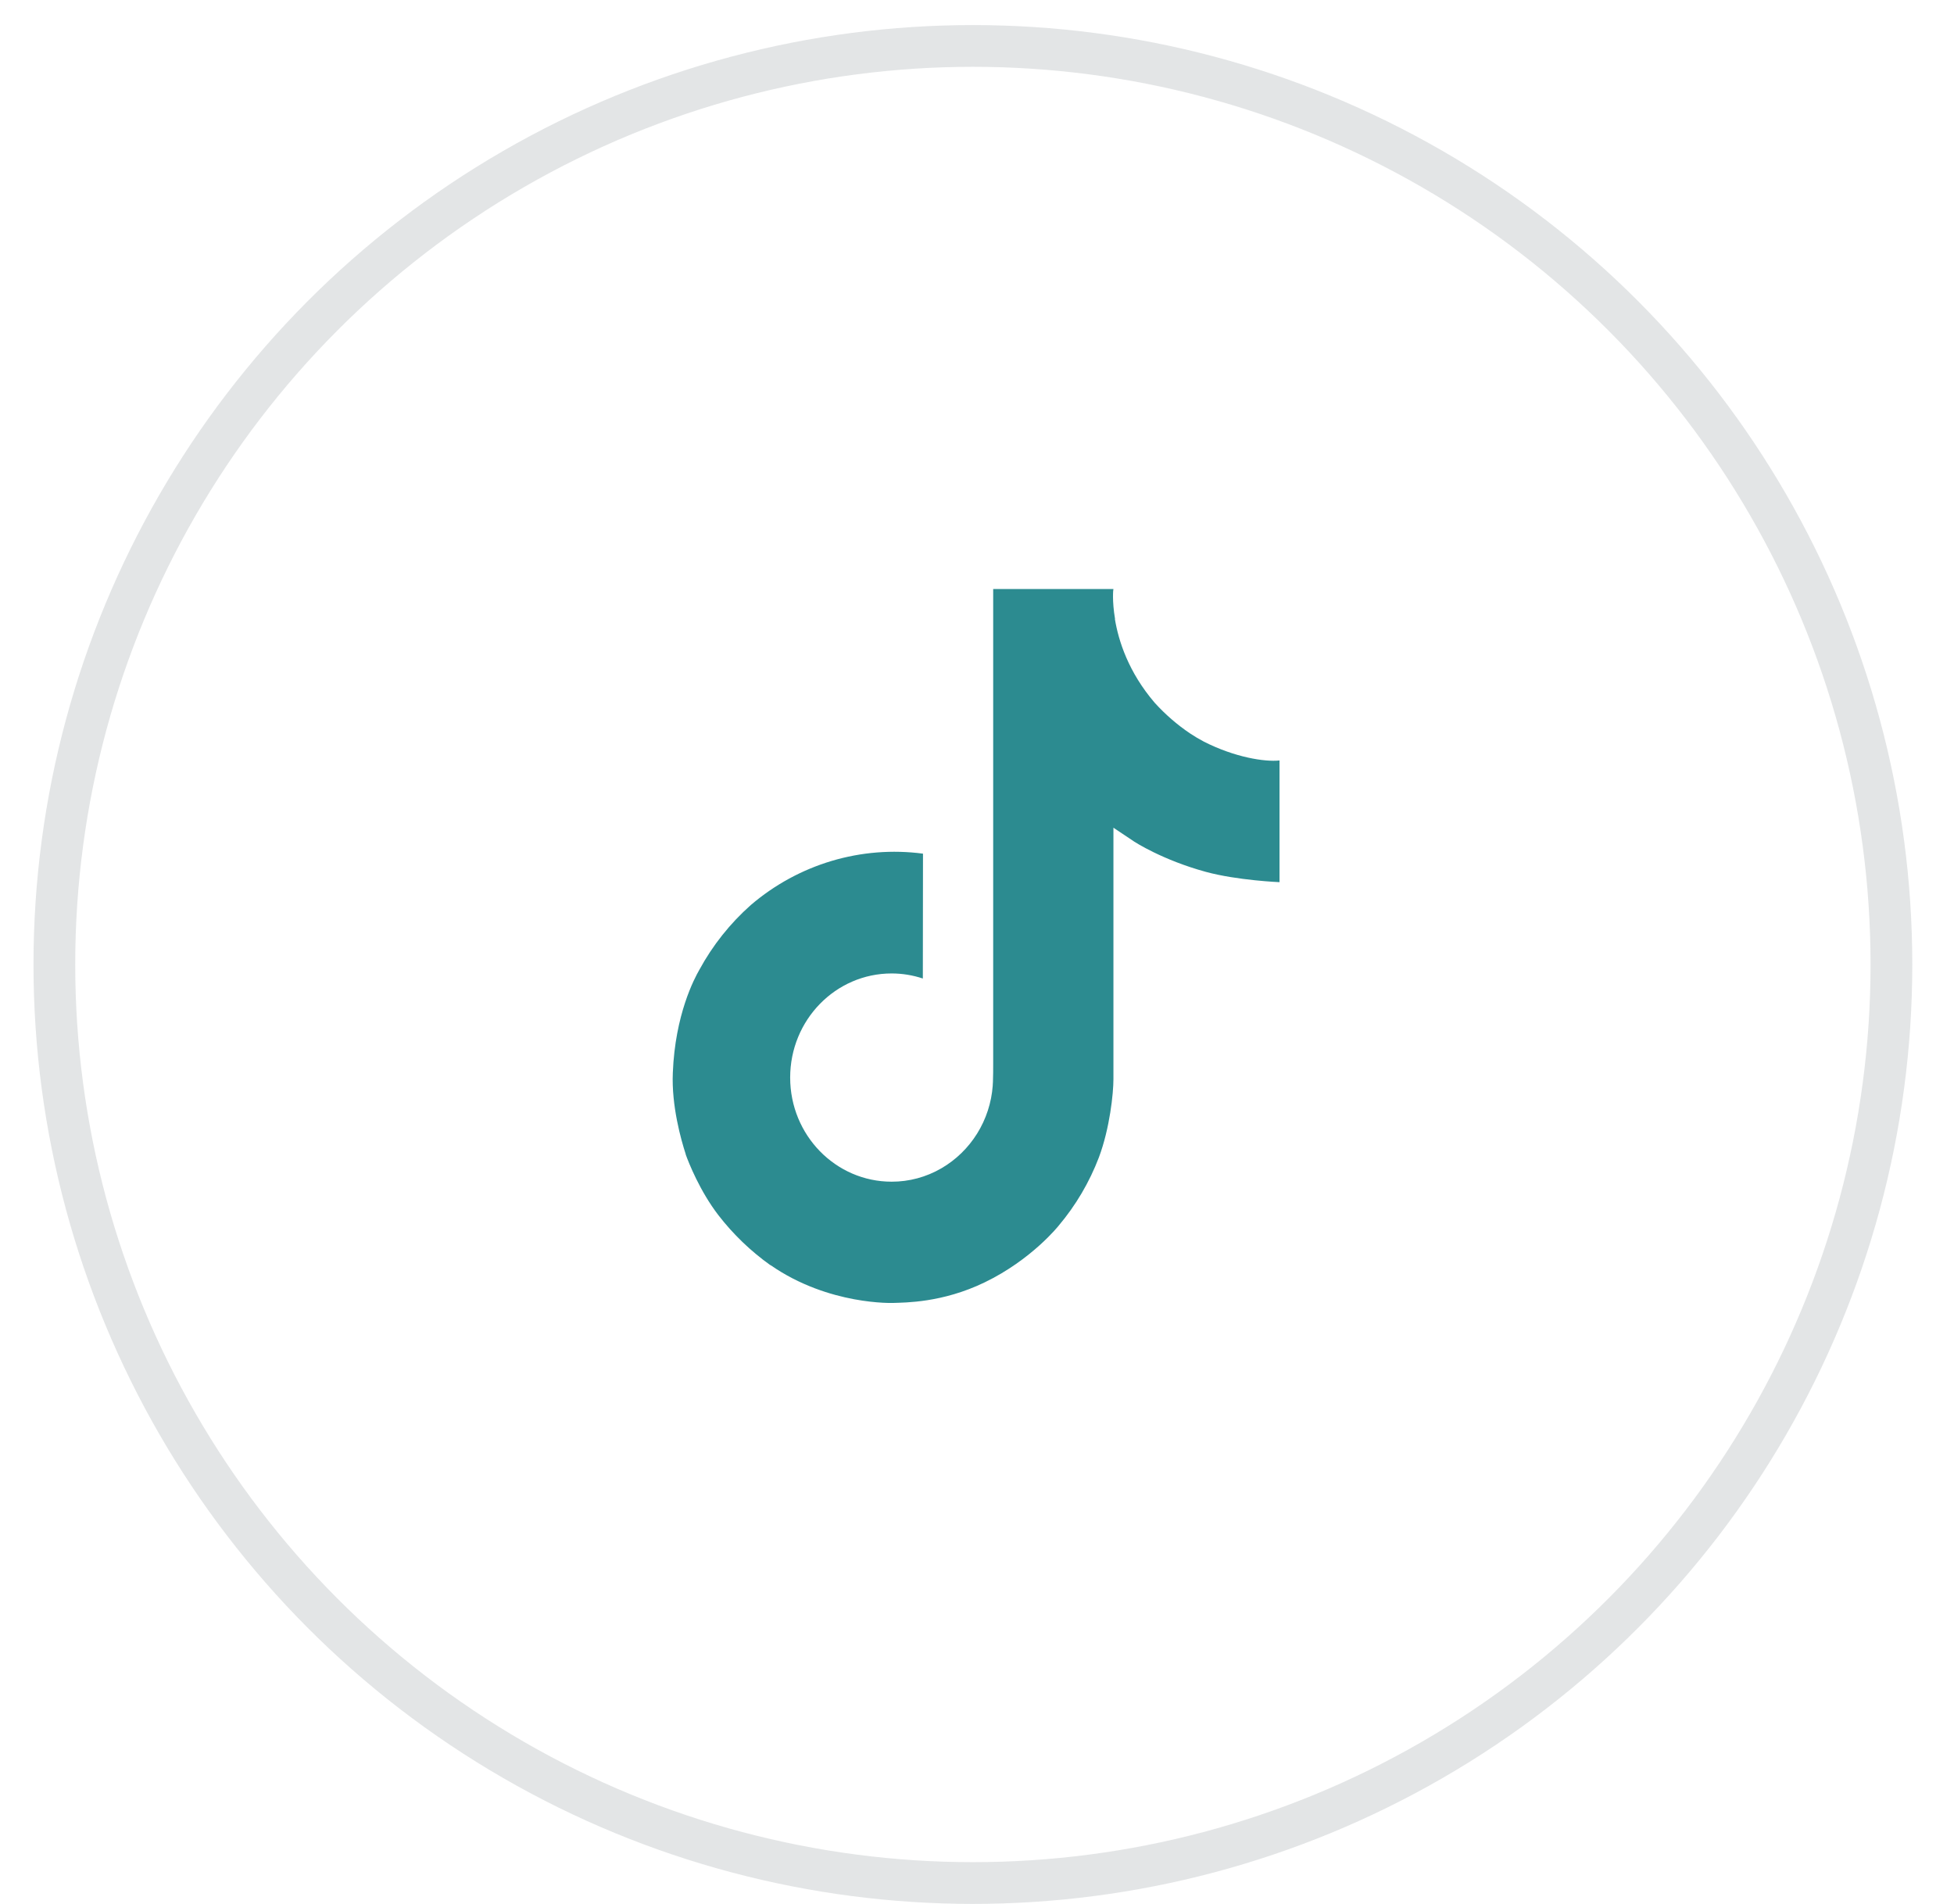 <?xml version="1.0" encoding="UTF-8"?> <svg xmlns="http://www.w3.org/2000/svg" width="39" height="38" viewBox="0 0 39 38" fill="none"><circle opacity="0.3" cx="19.418" cy="19.25" r="18.333" stroke="#A2A9AA" stroke-width="0.833"></circle><path d="M24.03 14.803C23.936 14.754 23.844 14.699 23.755 14.64C23.496 14.466 23.259 14.26 23.048 14.028C22.521 13.413 22.324 12.79 22.252 12.353H22.255C22.194 11.99 22.219 11.756 22.223 11.756H19.823V21.219C19.823 21.346 19.823 21.472 19.818 21.596C19.818 21.611 19.816 21.626 19.815 21.642C19.815 21.649 19.815 21.656 19.814 21.663C19.814 21.665 19.814 21.667 19.814 21.669C19.789 22.008 19.682 22.336 19.503 22.624C19.324 22.911 19.079 23.15 18.789 23.318C18.486 23.494 18.144 23.586 17.796 23.585C16.677 23.585 15.771 22.655 15.771 21.507C15.771 20.359 16.677 19.429 17.796 19.429C18.007 19.429 18.218 19.463 18.419 19.53L18.422 17.038C17.811 16.957 17.19 17.007 16.599 17.183C16.007 17.36 15.458 17.659 14.986 18.063C14.573 18.429 14.225 18.866 13.959 19.355C13.857 19.533 13.475 20.249 13.429 21.41C13.4 22.07 13.594 22.753 13.686 23.035V23.041C13.745 23.207 13.97 23.774 14.338 24.253C14.634 24.636 14.985 24.973 15.378 25.253V25.247L15.383 25.253C16.545 26.058 17.834 26.005 17.834 26.005C18.057 25.996 18.804 26.005 19.652 25.595C20.593 25.141 21.129 24.464 21.129 24.464C21.471 24.059 21.743 23.598 21.933 23.1C22.151 22.518 22.223 21.82 22.223 21.541V16.52C22.252 16.538 22.64 16.799 22.64 16.799C22.64 16.799 23.199 17.165 24.07 17.402C24.696 17.572 25.538 17.607 25.538 17.607V15.178C25.243 15.21 24.644 15.115 24.03 14.803Z" fill="#2C8B90"></path></svg> 